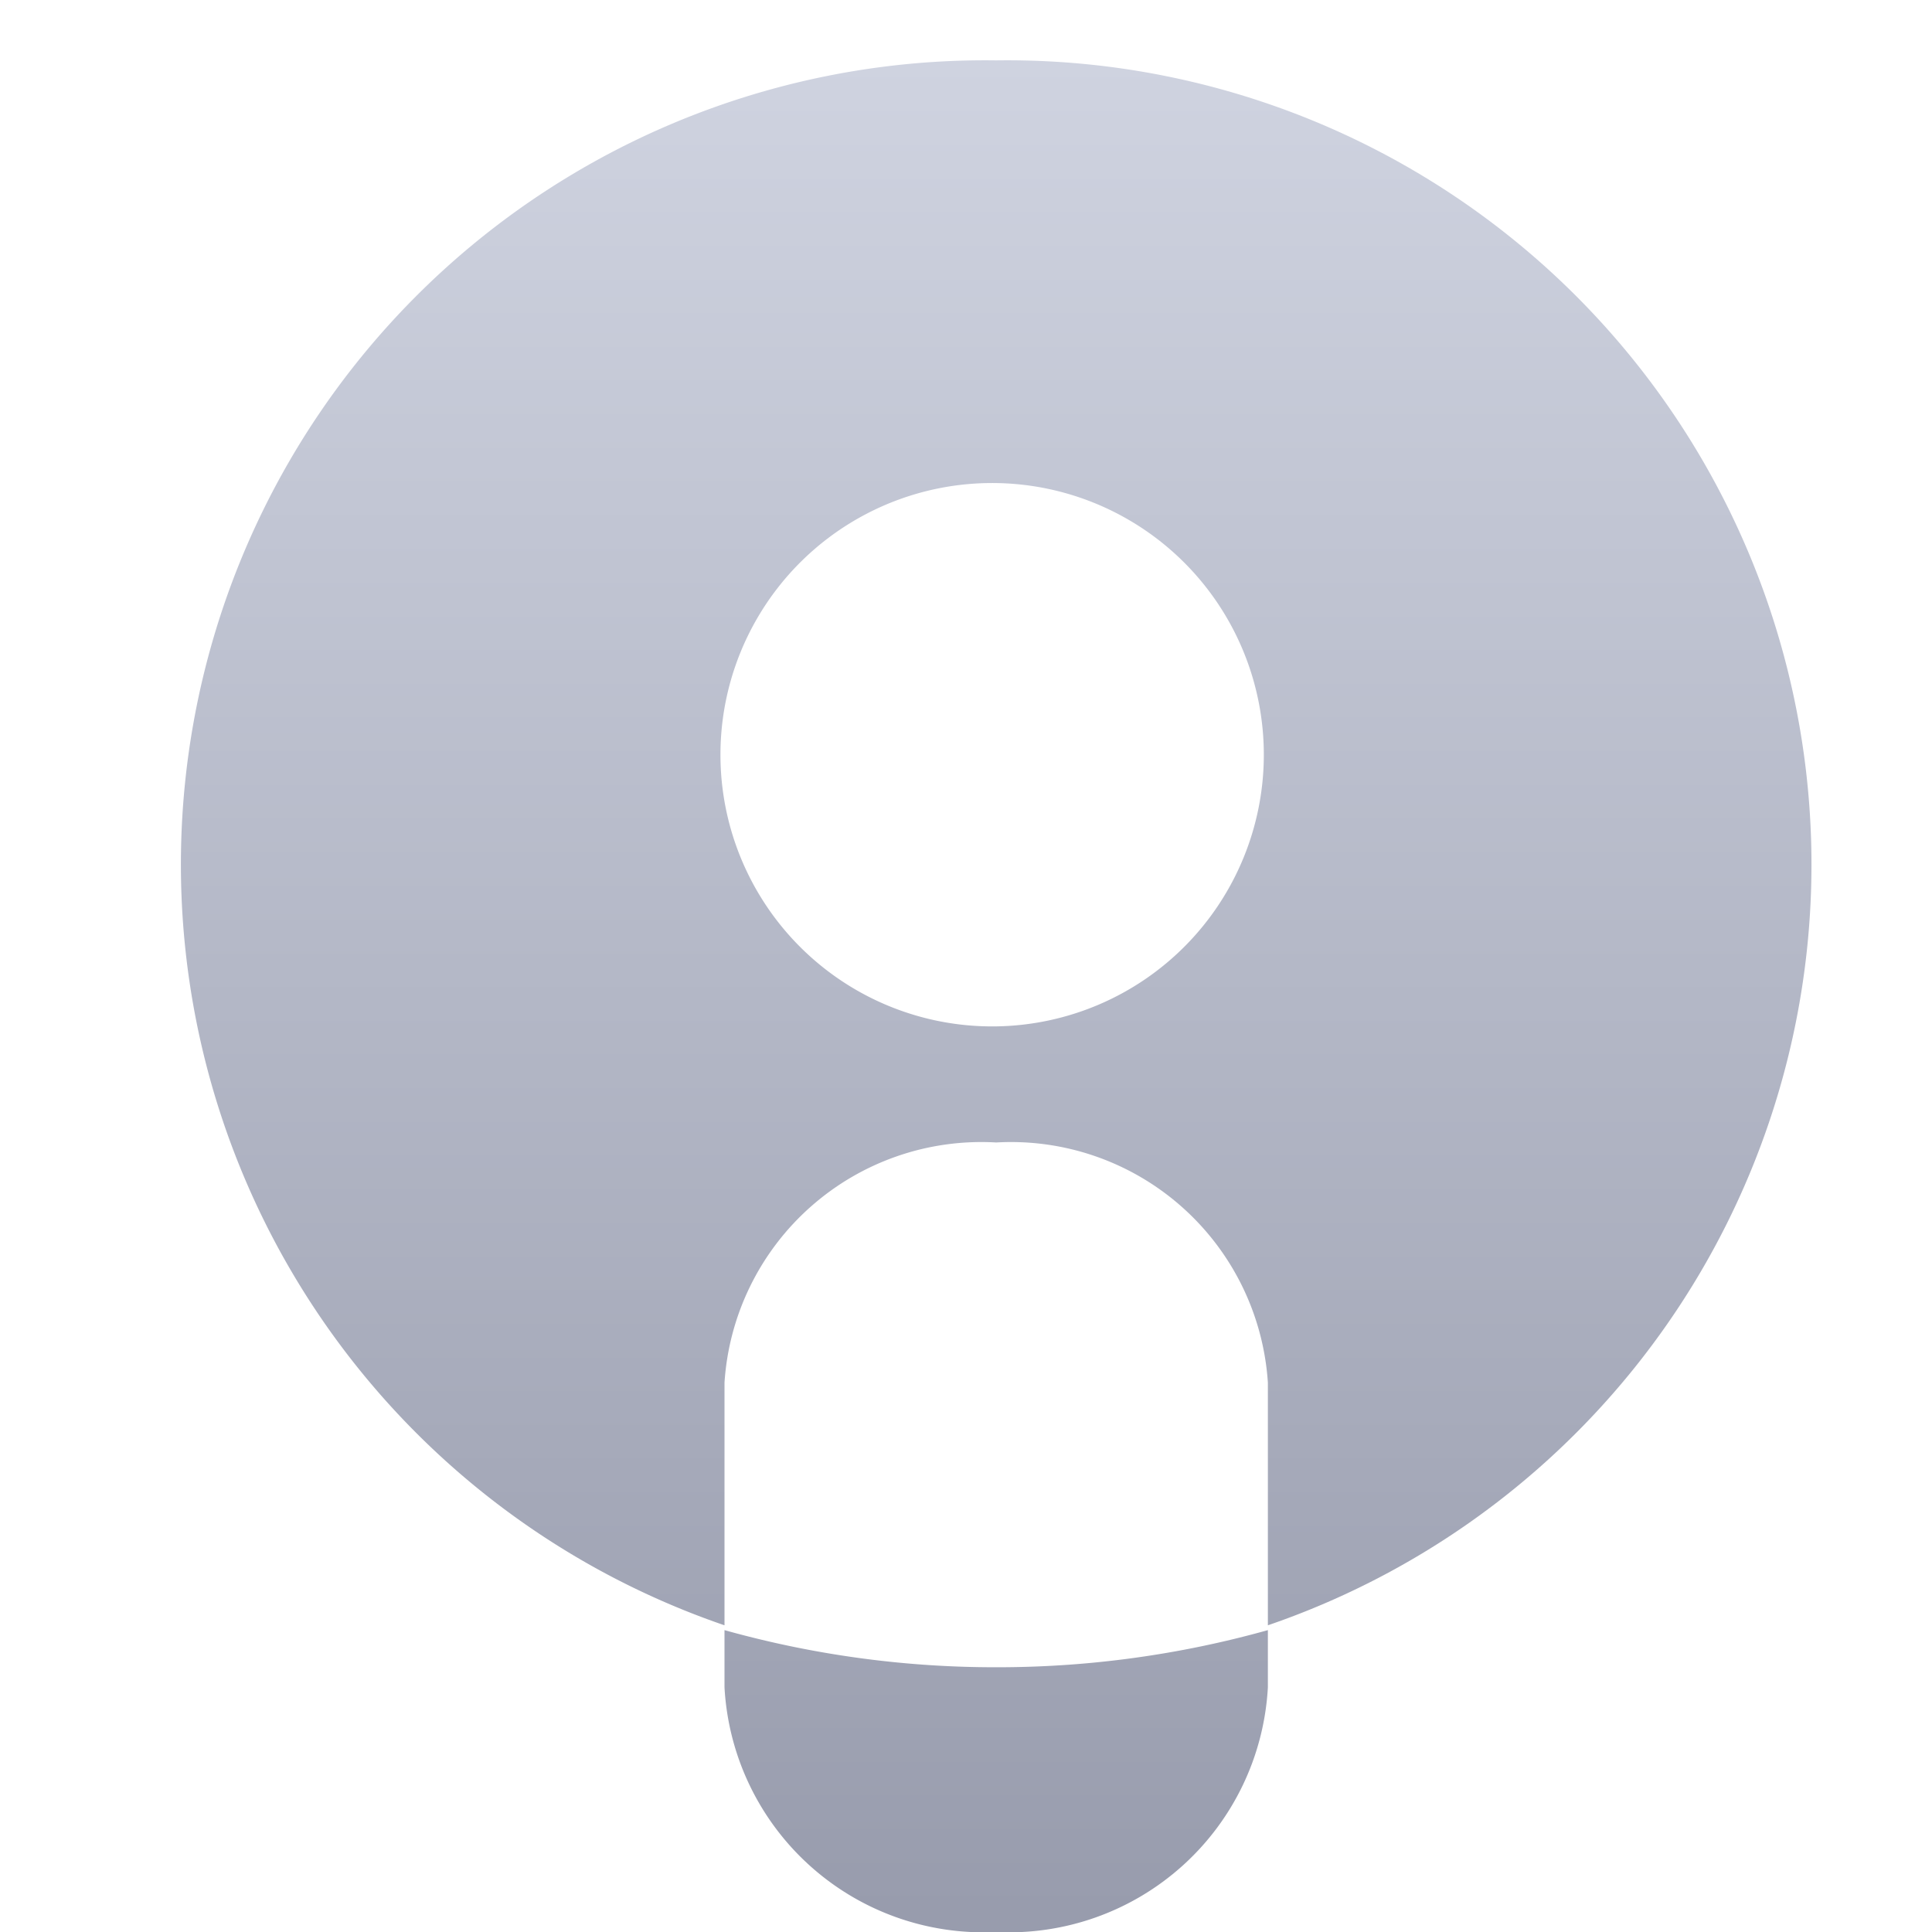 <svg viewBox="0 0 32 32" fill="none" xmlns="http://www.w3.org/2000/svg">
    <g clip-path="url(#clip0)">
        <path fill-rule="evenodd" clip-rule="evenodd" d="M16.5 1A13.32 13.32 0 0 0 12 26.92V22.9a4.263 4.263 0 0 1 4.5-3.977A4.263 4.263 0 0 1 21 22.9v4.02A13.32 13.32 0 0 0 16.5 1zm0 16a4.5 4.5 0 1 1 0-8.999 4.5 4.5 0 0 1 0 8.999zm0 10.615A16.63 16.63 0 0 1 12 27v.947A4.294 4.294 0 0 0 16.5 32a4.293 4.293 0 0 0 4.5-4.053V27c-1.465.41-2.979.617-4.5.615z" fill="url(#paint0_linear)"/>
    </g>
    <defs>
        <linearGradient id="paint0_linear" x1="16.5" y1=".999" x2="16.5" y2="32.005" gradientUnits="userSpaceOnUse">
            <stop stop-color="#CFD3E0"/>
            <stop offset=".99" stop-color="#989CAD"/>
        </linearGradient>
        <clipPath id="clip0">
            <path fill="#fff" d="M0 0h32v32H0z"/>
        </clipPath>
    </defs>
</svg>
